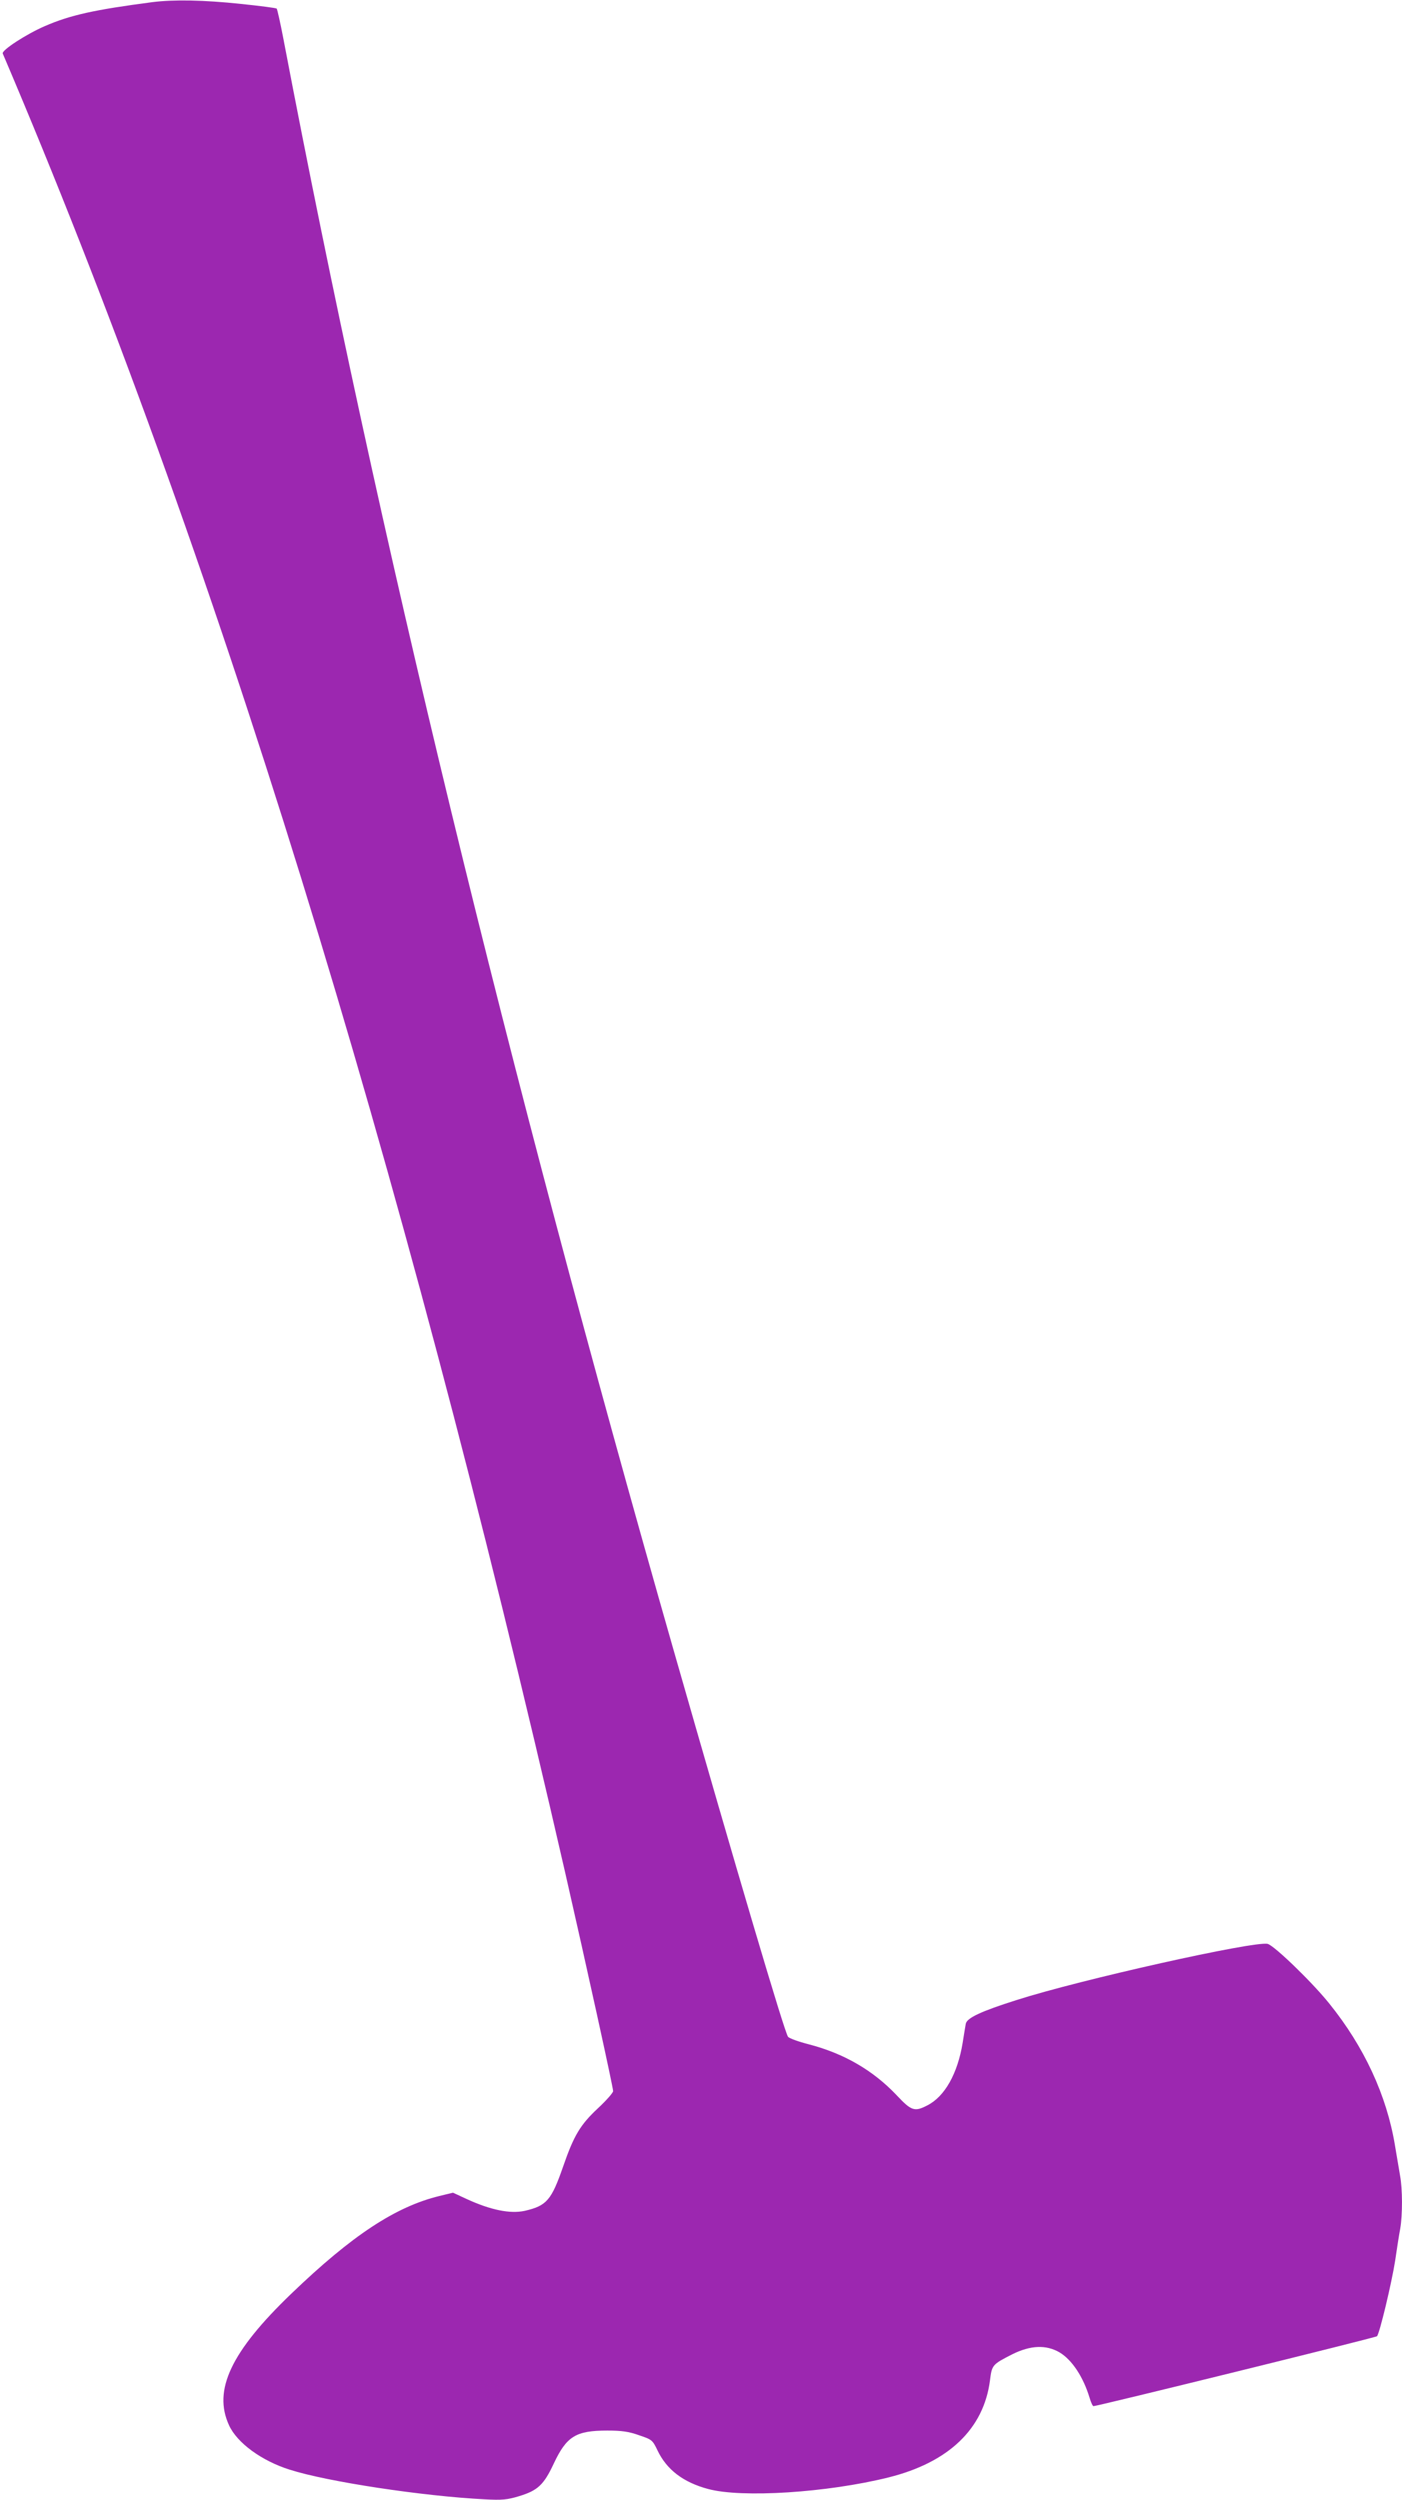 <?xml version="1.0" standalone="no"?>
<!DOCTYPE svg PUBLIC "-//W3C//DTD SVG 20010904//EN"
 "http://www.w3.org/TR/2001/REC-SVG-20010904/DTD/svg10.dtd">
<svg version="1.0" xmlns="http://www.w3.org/2000/svg"
 width="718pt" height="1280pt" viewBox="0 0 718 1280"
 preserveAspectRatio="xMidYMid meet">
<g transform="translate(0,1280) scale(0.1,-0.1)"
fill="#9c27b0" stroke="none">
<path d="M780 12789 c-297 -39 -420 -66 -551 -123 -95 -41 -222 -124 -215
-140 1083 -2541 2034 -5617 2882 -9321 103 -451 244 -1092 244 -1112 0 -8 -35
-48 -78 -88 -90 -84 -123 -139 -177 -295 -61 -176 -85 -204 -198 -230 -75 -16
-174 4 -298 61 l-69 32 -70 -17 c-225 -55 -448 -202 -759 -501 -308 -296 -401
-493 -318 -673 41 -90 167 -182 310 -227 193 -62 683 -136 999 -152 90 -5 117
-2 176 16 96 29 127 58 178 167 66 140 113 169 274 169 74 0 110 -5 163 -24
66 -22 69 -25 94 -77 47 -99 132 -164 259 -198 173 -47 610 -19 924 59 309 77
488 249 520 497 10 79 11 81 115 134 93 46 172 49 240 10 65 -38 123 -127 155
-233 7 -24 16 -43 20 -43 20 0 1445 351 1452 358 13 13 75 272 93 387 9 61 20
134 26 164 12 70 12 203 -1 272 -5 30 -17 99 -26 154 -42 255 -157 504 -336
726 -89 111 -282 297 -316 306 -67 16 -960 -183 -1287 -288 -180 -57 -253 -91
-259 -121 -2 -13 -10 -57 -16 -98 -26 -158 -92 -275 -181 -320 -65 -34 -82
-28 -156 51 -122 129 -271 215 -452 262 -51 13 -98 30 -105 38 -17 18 -269
871 -586 1979 -860 3009 -1511 5694 -1998 8248 -16 84 -32 155 -35 158 -3 3
-85 14 -184 24 -187 20 -344 23 -453 9z"/>
</g>
</svg>
